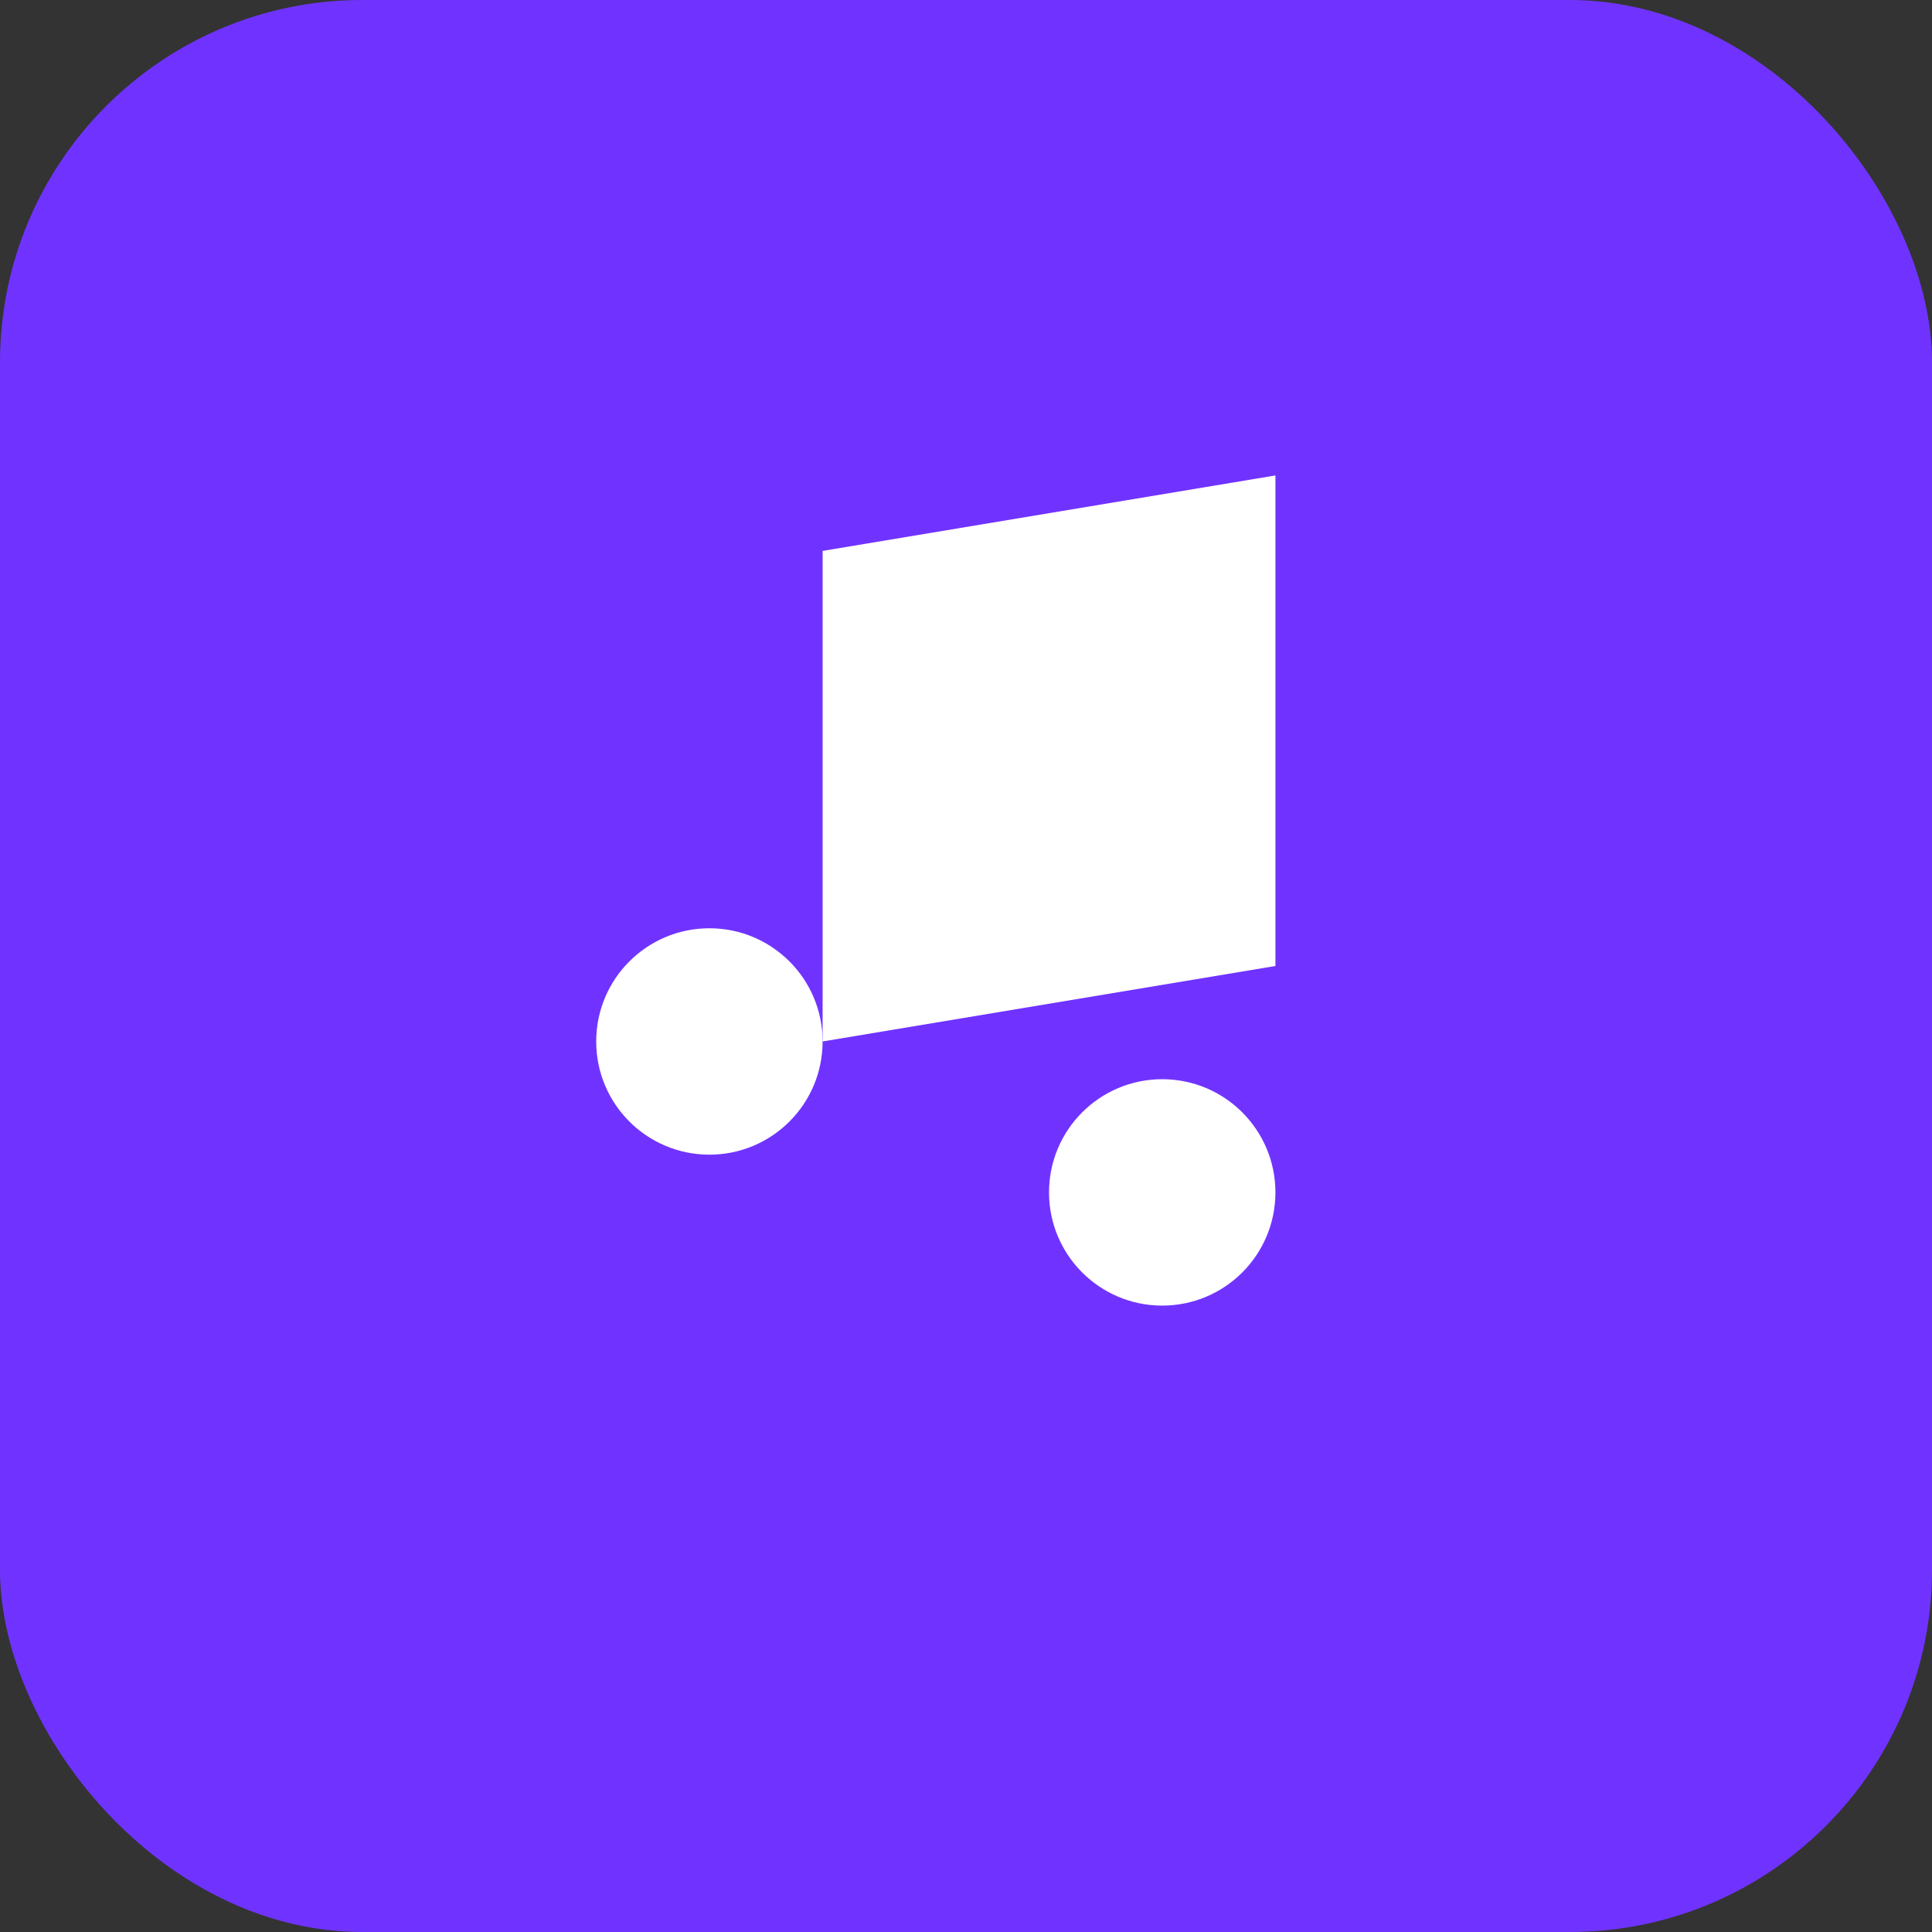 <svg xmlns="http://www.w3.org/2000/svg" viewBox="0 0 32 32" width="32" height="32">
  <rect x="0" y="0" width="32" height="32" fill="#333333" stroke="none"/>
  <!-- Purple circle background -->
  <rect x="0" y="0" width="32" height="32" rx="6" ry="6" fill="#7033ff"/>
  
  <!-- White music note icon -->
  <g fill="white" transform="translate(8, 6) scale(0.625)">
    <circle cx="6" cy="18" r="3"/>
    <circle cx="18" cy="22" r="3"/>
    <path d="M9 18V5l12-2v13"/>
  </g>
</svg>